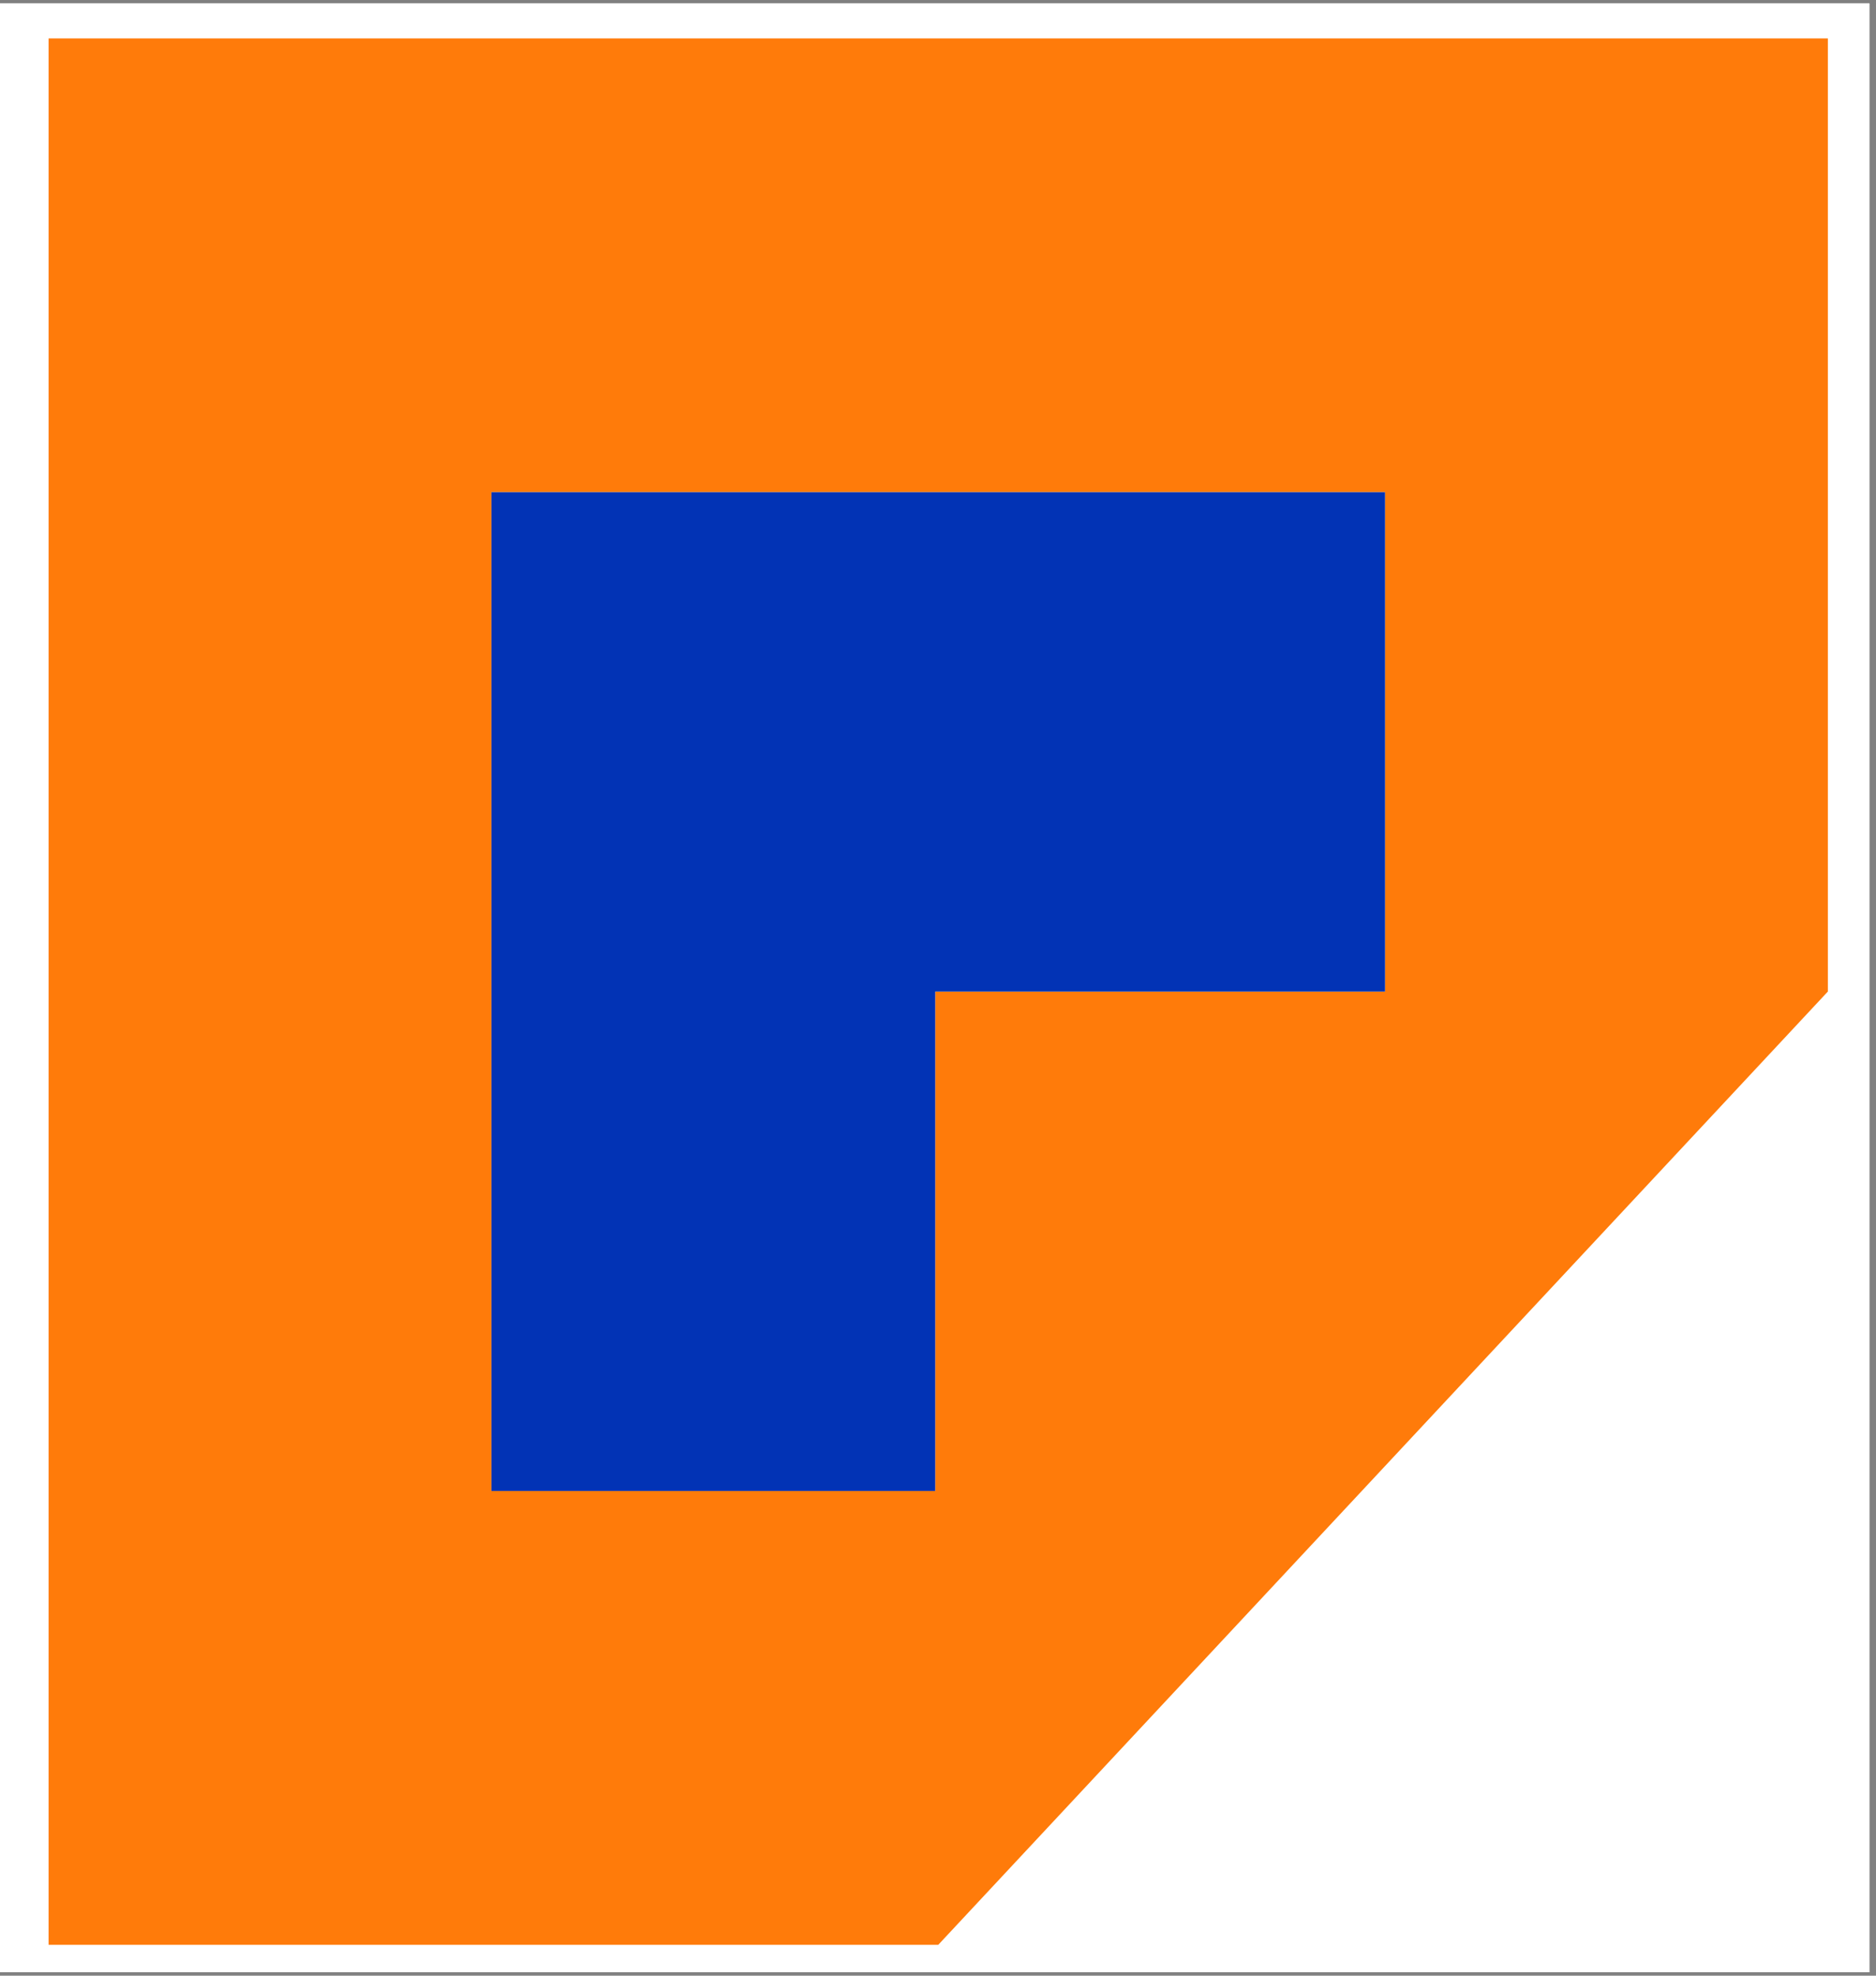 <svg xmlns="http://www.w3.org/2000/svg" xmlns:xlink="http://www.w3.org/1999/xlink" width="190" zoomAndPan="magnify" viewBox="0 0 142.5 150" height="200" preserveAspectRatio="xMidYMid meet" version="1.0"><rect x="0" y="0" width="142.5" height="150" fill="#808080" stroke="none"/><defs><clipPath id="734a24a17b"><path d="M 0 0.262 L 142 0.262 L 142 149.738 L 0 149.738 Z M 0 0.262 " clip-rule="nonzero"/></clipPath><clipPath id="5afa11f8e6"><path d="M 3.688 2.91 L 138.848 2.91 L 138.848 148 L 3.688 148 Z M 3.688 2.91 " clip-rule="nonzero"/></clipPath><clipPath id="b50e4e56df"><path d="M 105.207 75.281 L 71.039 75.281 L 71.039 113.199 L 37.328 113.199 L 37.328 37.371 L 105.207 37.371 Z M 3.691 2.918 L 3.691 147.656 L 71.27 147.656 L 138.844 75.281 L 138.844 2.918 Z M 3.691 2.918 " clip-rule="nonzero"/></clipPath><clipPath id="003b7ca013"><path d="M 37.328 37.371 L 105.207 37.371 L 105.207 75.281 L 37.328 75.281 Z M 37.328 75.281 L 71.039 75.281 L 71.039 113.199 L 37.328 113.199 Z M 37.328 75.281 " clip-rule="nonzero"/></clipPath></defs><g clip-path="url(#734a24a17b)"><path fill="#ffffff" d="M 0 0.262 L 142 0.262 L 142 149.738 L 0 149.738 Z M 0 0.262 " fill-opacity="1" fill-rule="nonzero"/><path fill="#ffffff" d="M 0 0.262 L 142 0.262 L 142 149.738 L 0 149.738 Z M 0 0.262 " fill-opacity="1" fill-rule="nonzero"/></g><g clip-path="url(#5afa11f8e6)"><g clip-path="url(#b50e4e56df)"><path fill="#ff7b0a" d="M 1.609 0.832 L 140.926 0.832 L 140.926 149.715 L 1.609 149.715 Z M 1.609 0.832 " fill-opacity="1" fill-rule="nonzero"/></g></g><g clip-path="url(#003b7ca013)"><path fill="#0233b5" d="M 1.609 0.832 L 140.926 0.832 L 140.926 149.715 L 1.609 149.715 Z M 1.609 0.832 " fill-opacity="1" fill-rule="nonzero"/></g></svg>
